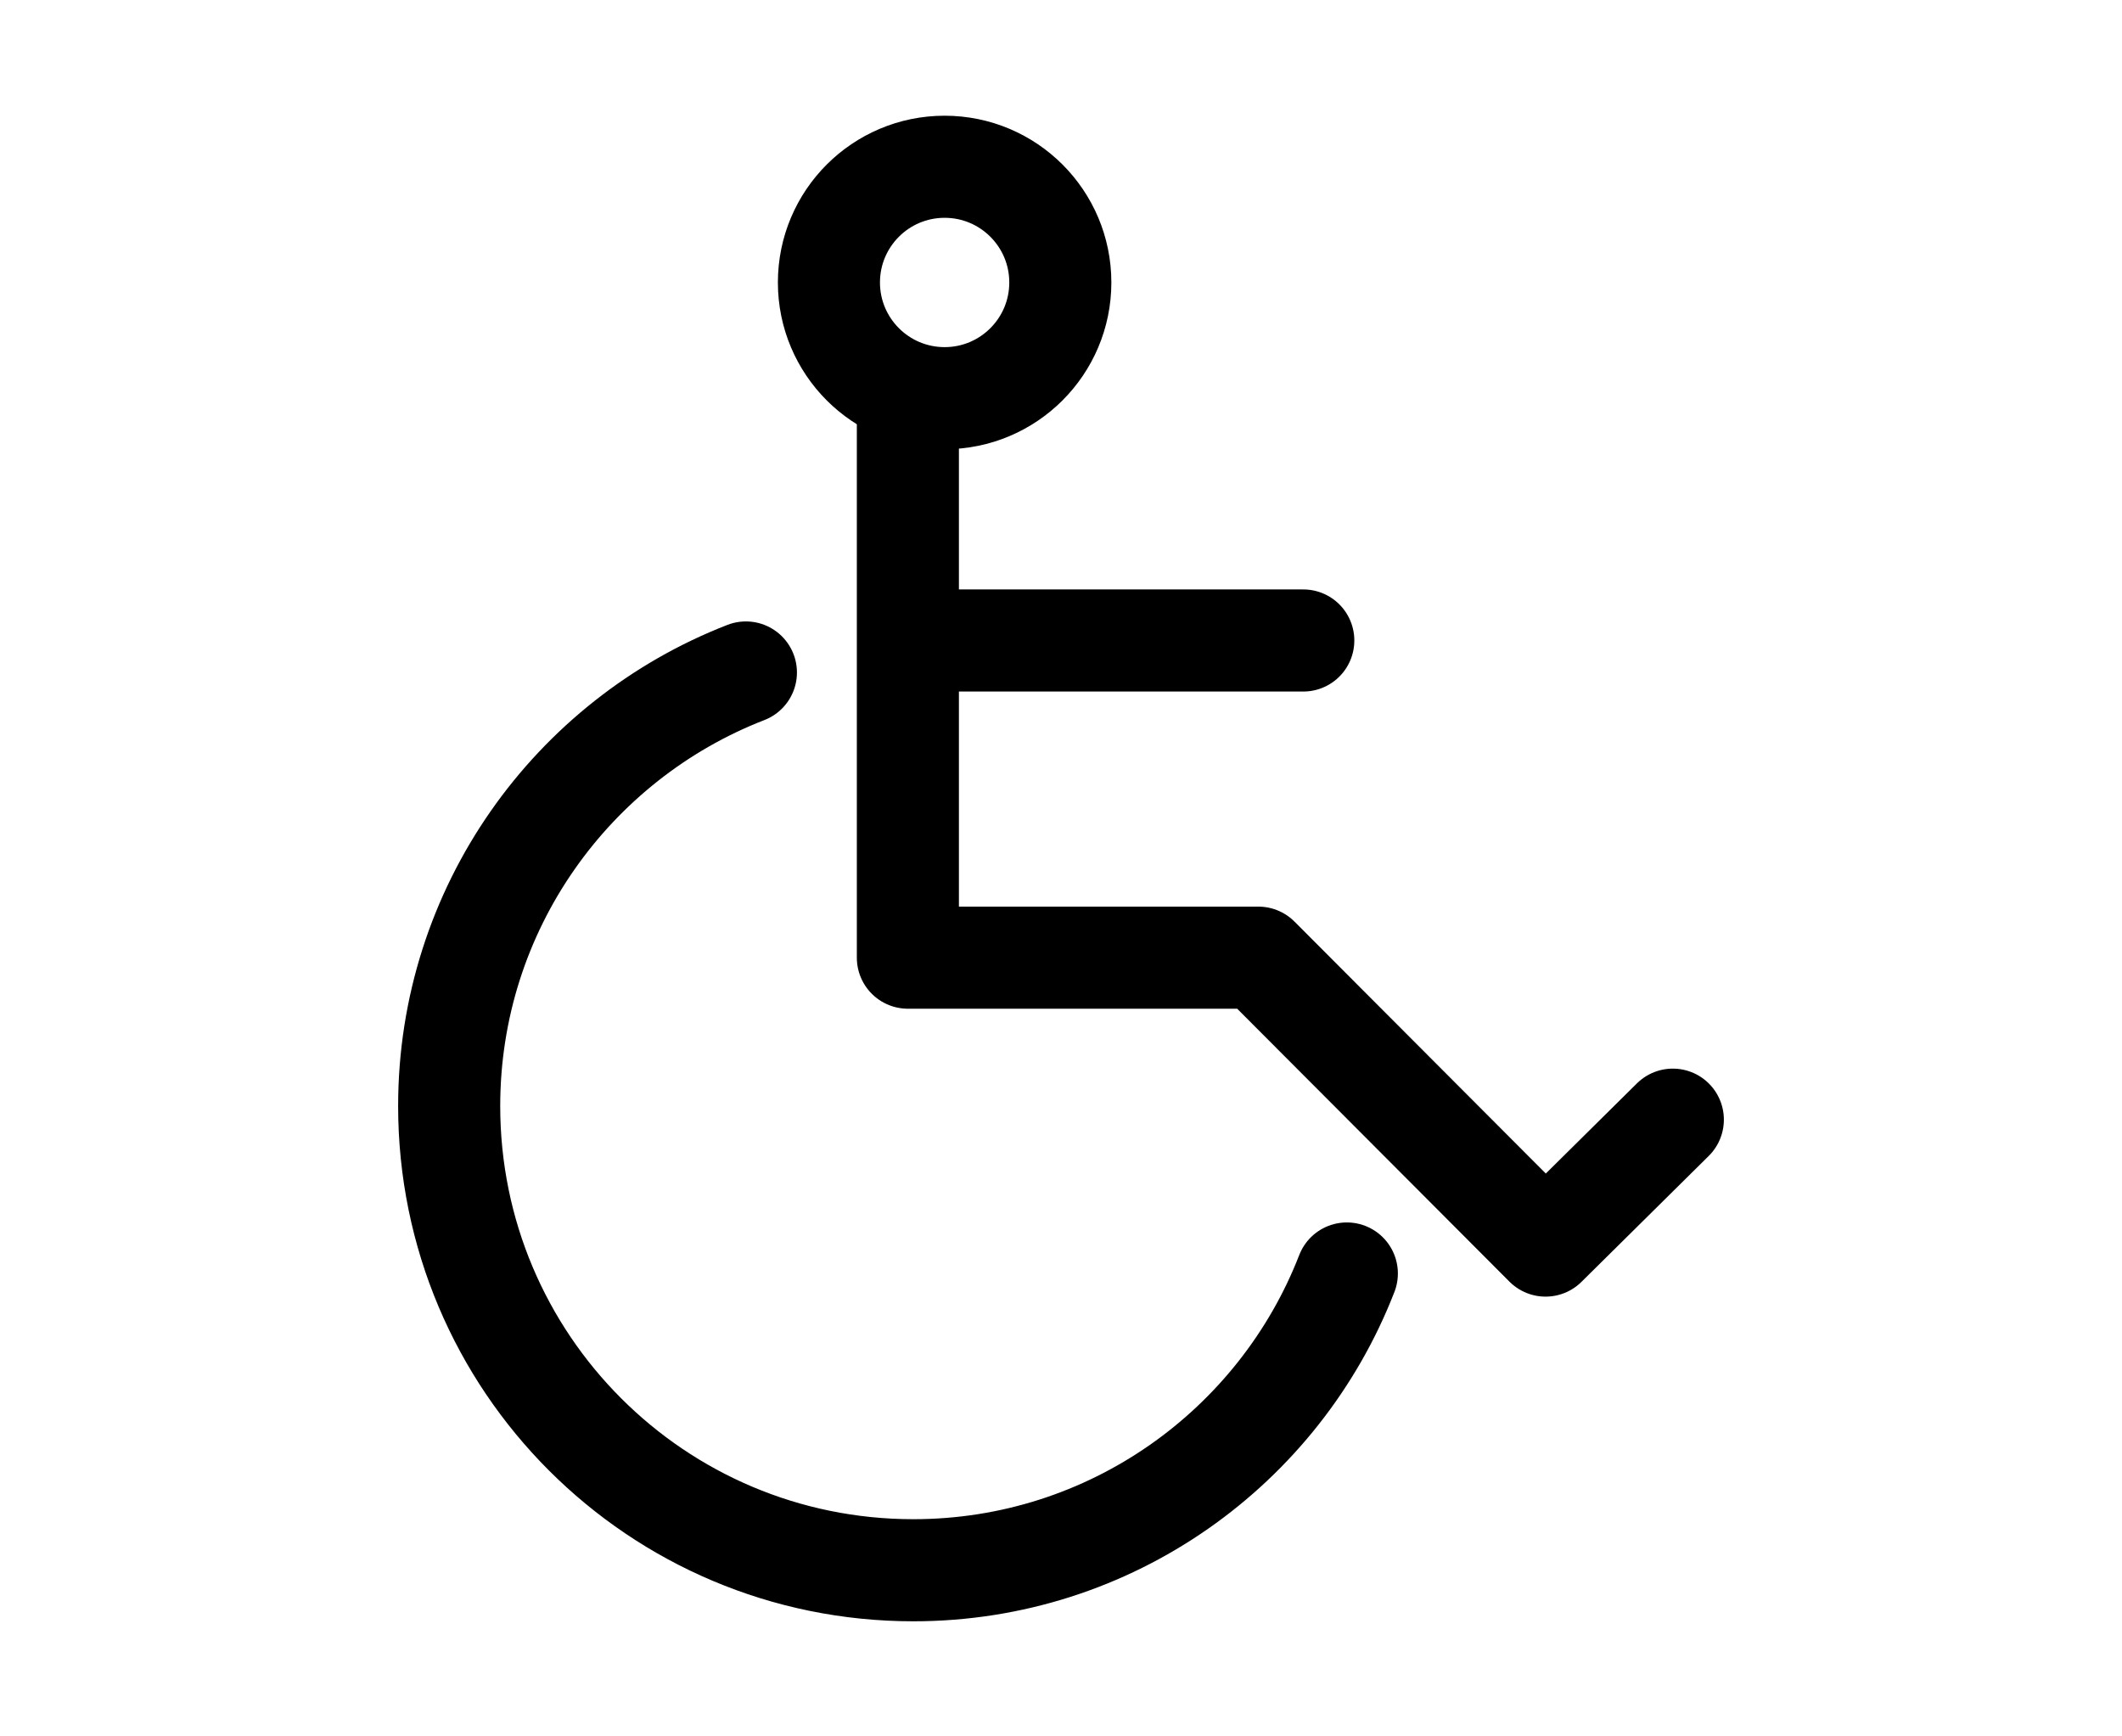 <?xml version="1.0" encoding="UTF-8"?>
<svg id="Calque_1" data-name="Calque 1" xmlns="http://www.w3.org/2000/svg" viewBox="0 0 31.18 25.51">
  <defs>
    <style>
      .cls-1, .cls-2, .cls-3 {
        fill: none;
        stroke: #000;
      }

      .cls-1, .cls-3 {
        stroke-miterlimit: 10;
      }

      .cls-2 {
        stroke-linecap: round;
        stroke-linejoin: round;
      }

      .cls-2, .cls-3 {
        stroke-width: 1.5px;
      }
    </style>
  </defs>
  <g id="Acc_PMR" data-name="Acc PMR">
    <circle class="cls-3" cx="13.88" cy="4.15" r="1.7"/>
    <polyline class="cls-2" points="13.34 5.77 13.34 9.4 13.34 14.07 18.49 14.07 22.71 18.3 24.58 16.45"/>
    <line class="cls-1" x1="13.5" y1="9.41" x2="19.15" y2="9.41"/>
    <path class="cls-2" d="M19.79,18.71c-.99,2.55-3.47,4.36-6.37,4.36-3.77,0-6.82-3.05-6.82-6.82,0-2.9,1.81-5.38,4.36-6.37M13.5,9.41h5.65"/>
  </g>
</svg>